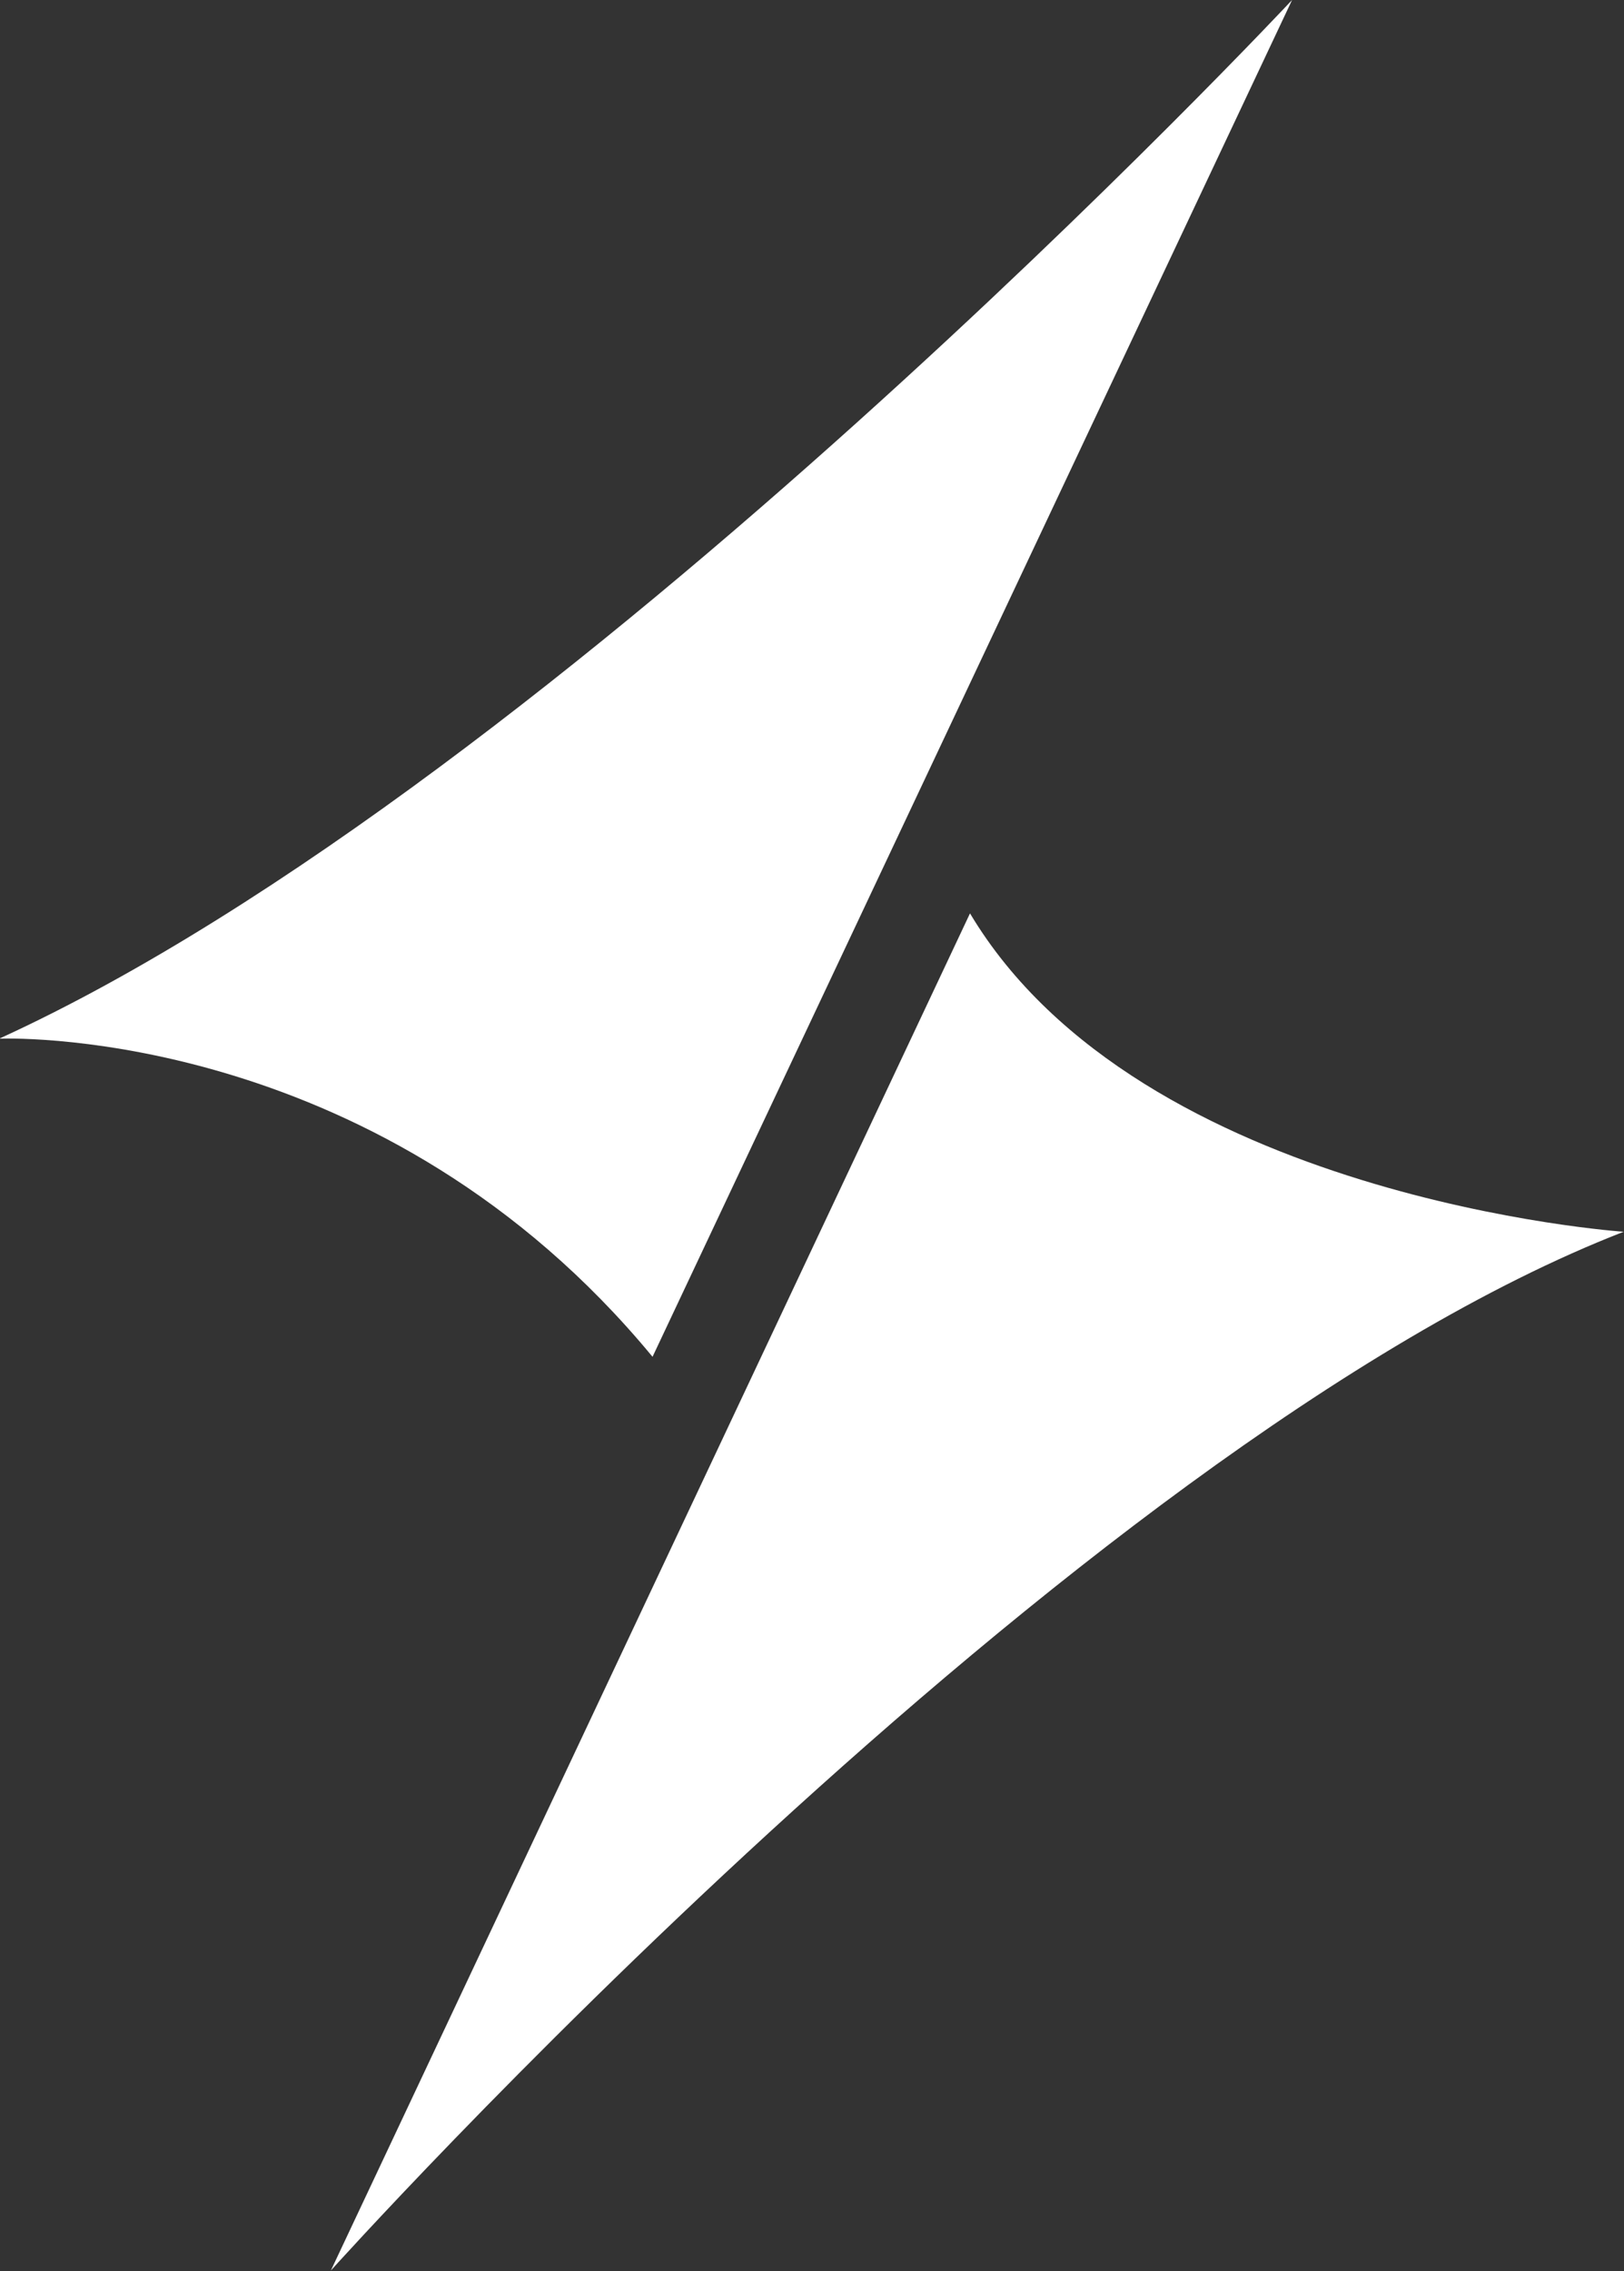 <svg version="1.2" xmlns="http://www.w3.org/2000/svg" viewBox="0 0 1549 2165" width="1549" height="2165">
	<rect x="0" y="0" width="1549" height="2165" fill="#333333" stroke="none"/>
	<title>SXE</title>
	<style>
		.s0 { fill: #ffffff } 
	</style>
	<g id="Clip-Path">
		<g id="Layer">
			<path id="Layer" fill-rule="evenodd" class="s0" d="m925.2 870.7c162.8 272.4 623.5 303.5 623.5 303.5-526.7 204.5-1233.1 990.2-1233.1 990.2z"/>
			<path id="Layer" fill-rule="evenodd" class="s0" d="m1232.4 0l-610 1293.4c-255.9-309.8-602.4-303.9-622.4-303.3v-0.3c535.8-245.2 1232.4-989.8 1232.4-989.8z"/>
		</g>
	</g>
</svg>